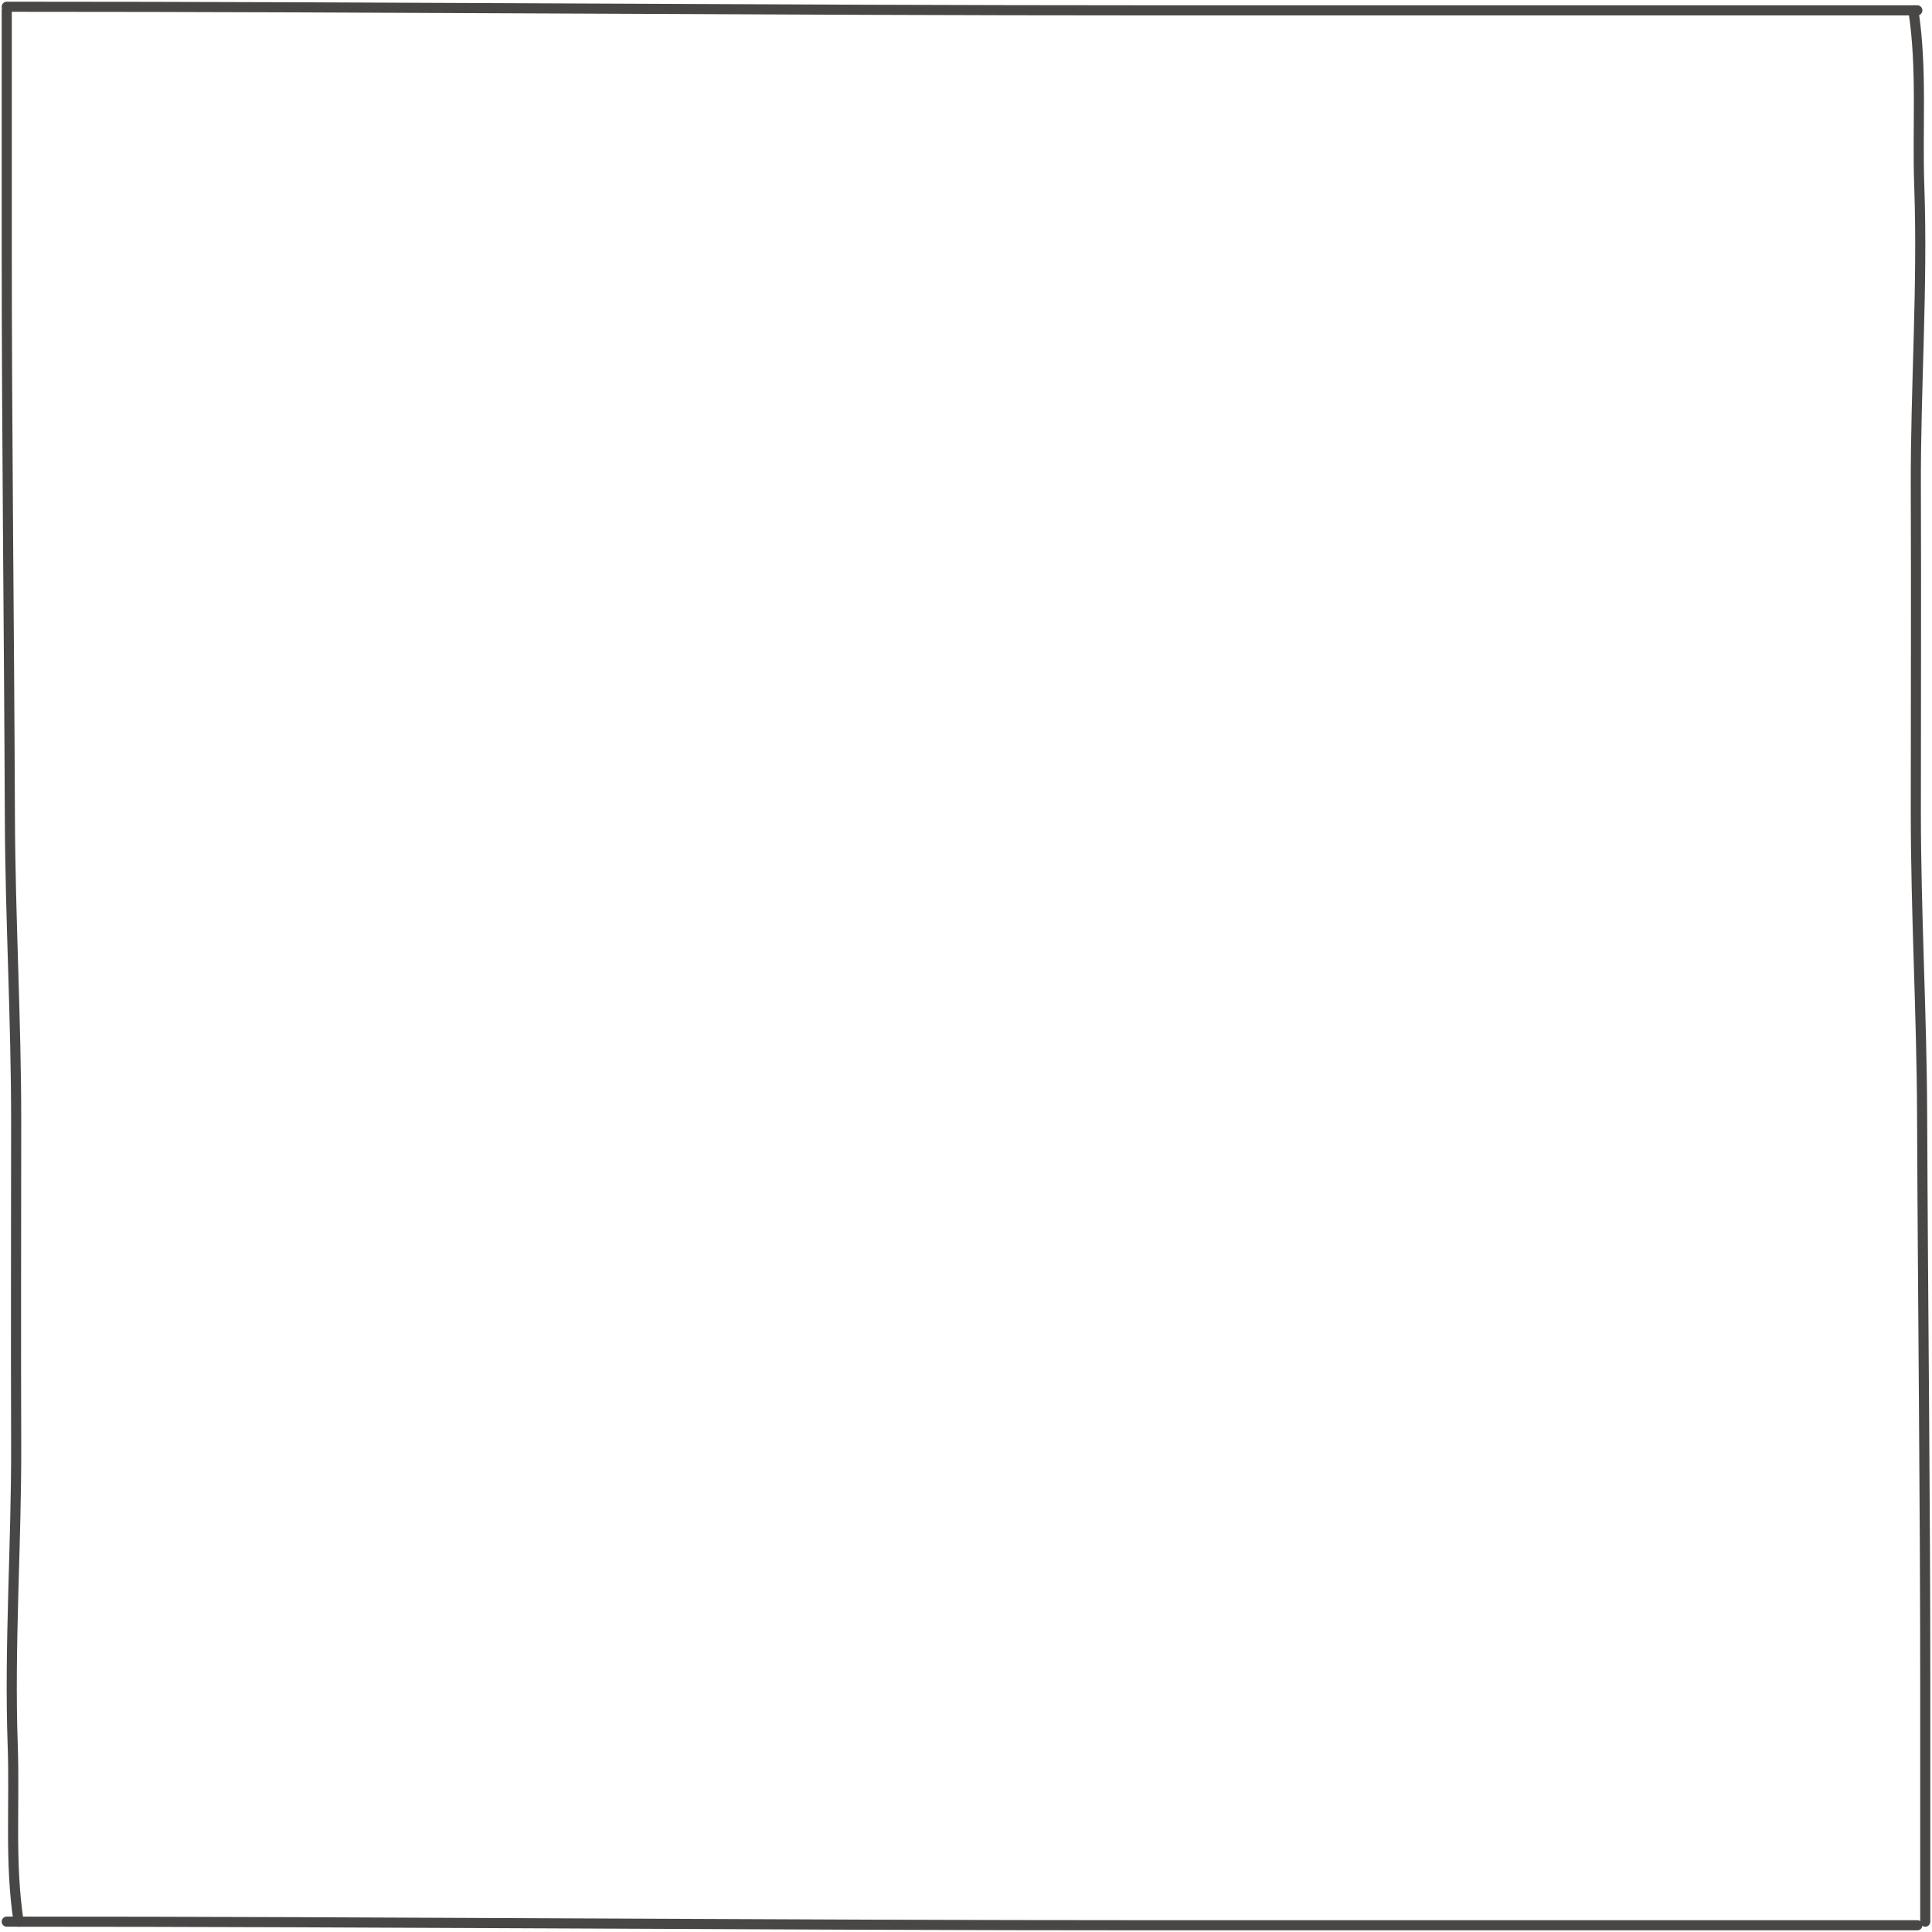 <?xml version="1.0" encoding="UTF-8"?> <svg xmlns="http://www.w3.org/2000/svg" width="573" height="573" viewBox="0 0 573 573" fill="none"><path d="M571 569.932C571 544.228 571 525.865 571 500.051C571 443.511 570.298 386.991 570.068 330.45C569.947 300.574 568.205 270.73 568.205 240.82C568.205 208.723 568.315 176.623 568.205 144.526C568.104 114.917 570.285 84.875 569.228 55.282C568.599 37.697 570.147 20.487 567.48 3.072" stroke="#494746" stroke-width="3" stroke-linecap="round"></path><path d="M2 3.071C2 28.775 2 47.138 2 72.951C2 129.492 2.703 186.011 2.932 242.553C3.053 272.429 4.795 302.273 4.795 332.182C4.795 364.28 4.686 396.379 4.796 428.477C4.897 458.086 2.716 488.127 3.773 517.72C4.401 535.306 2.854 552.516 5.52 569.931" stroke="#494746" stroke-width="3" stroke-linecap="round"></path><path d="M2 2C114.528 2 229.145 3.072 341.732 3.072C417.372 3.072 493.012 3.072 568.653 3.072" stroke="#494746" stroke-width="3" stroke-linecap="round"></path><path d="M2 569.931C114.528 569.931 229.145 571.003 341.732 571.003C417.372 571.003 493.012 571.003 568.653 571.003" stroke="#494746" stroke-width="3" stroke-linecap="round"></path></svg> 